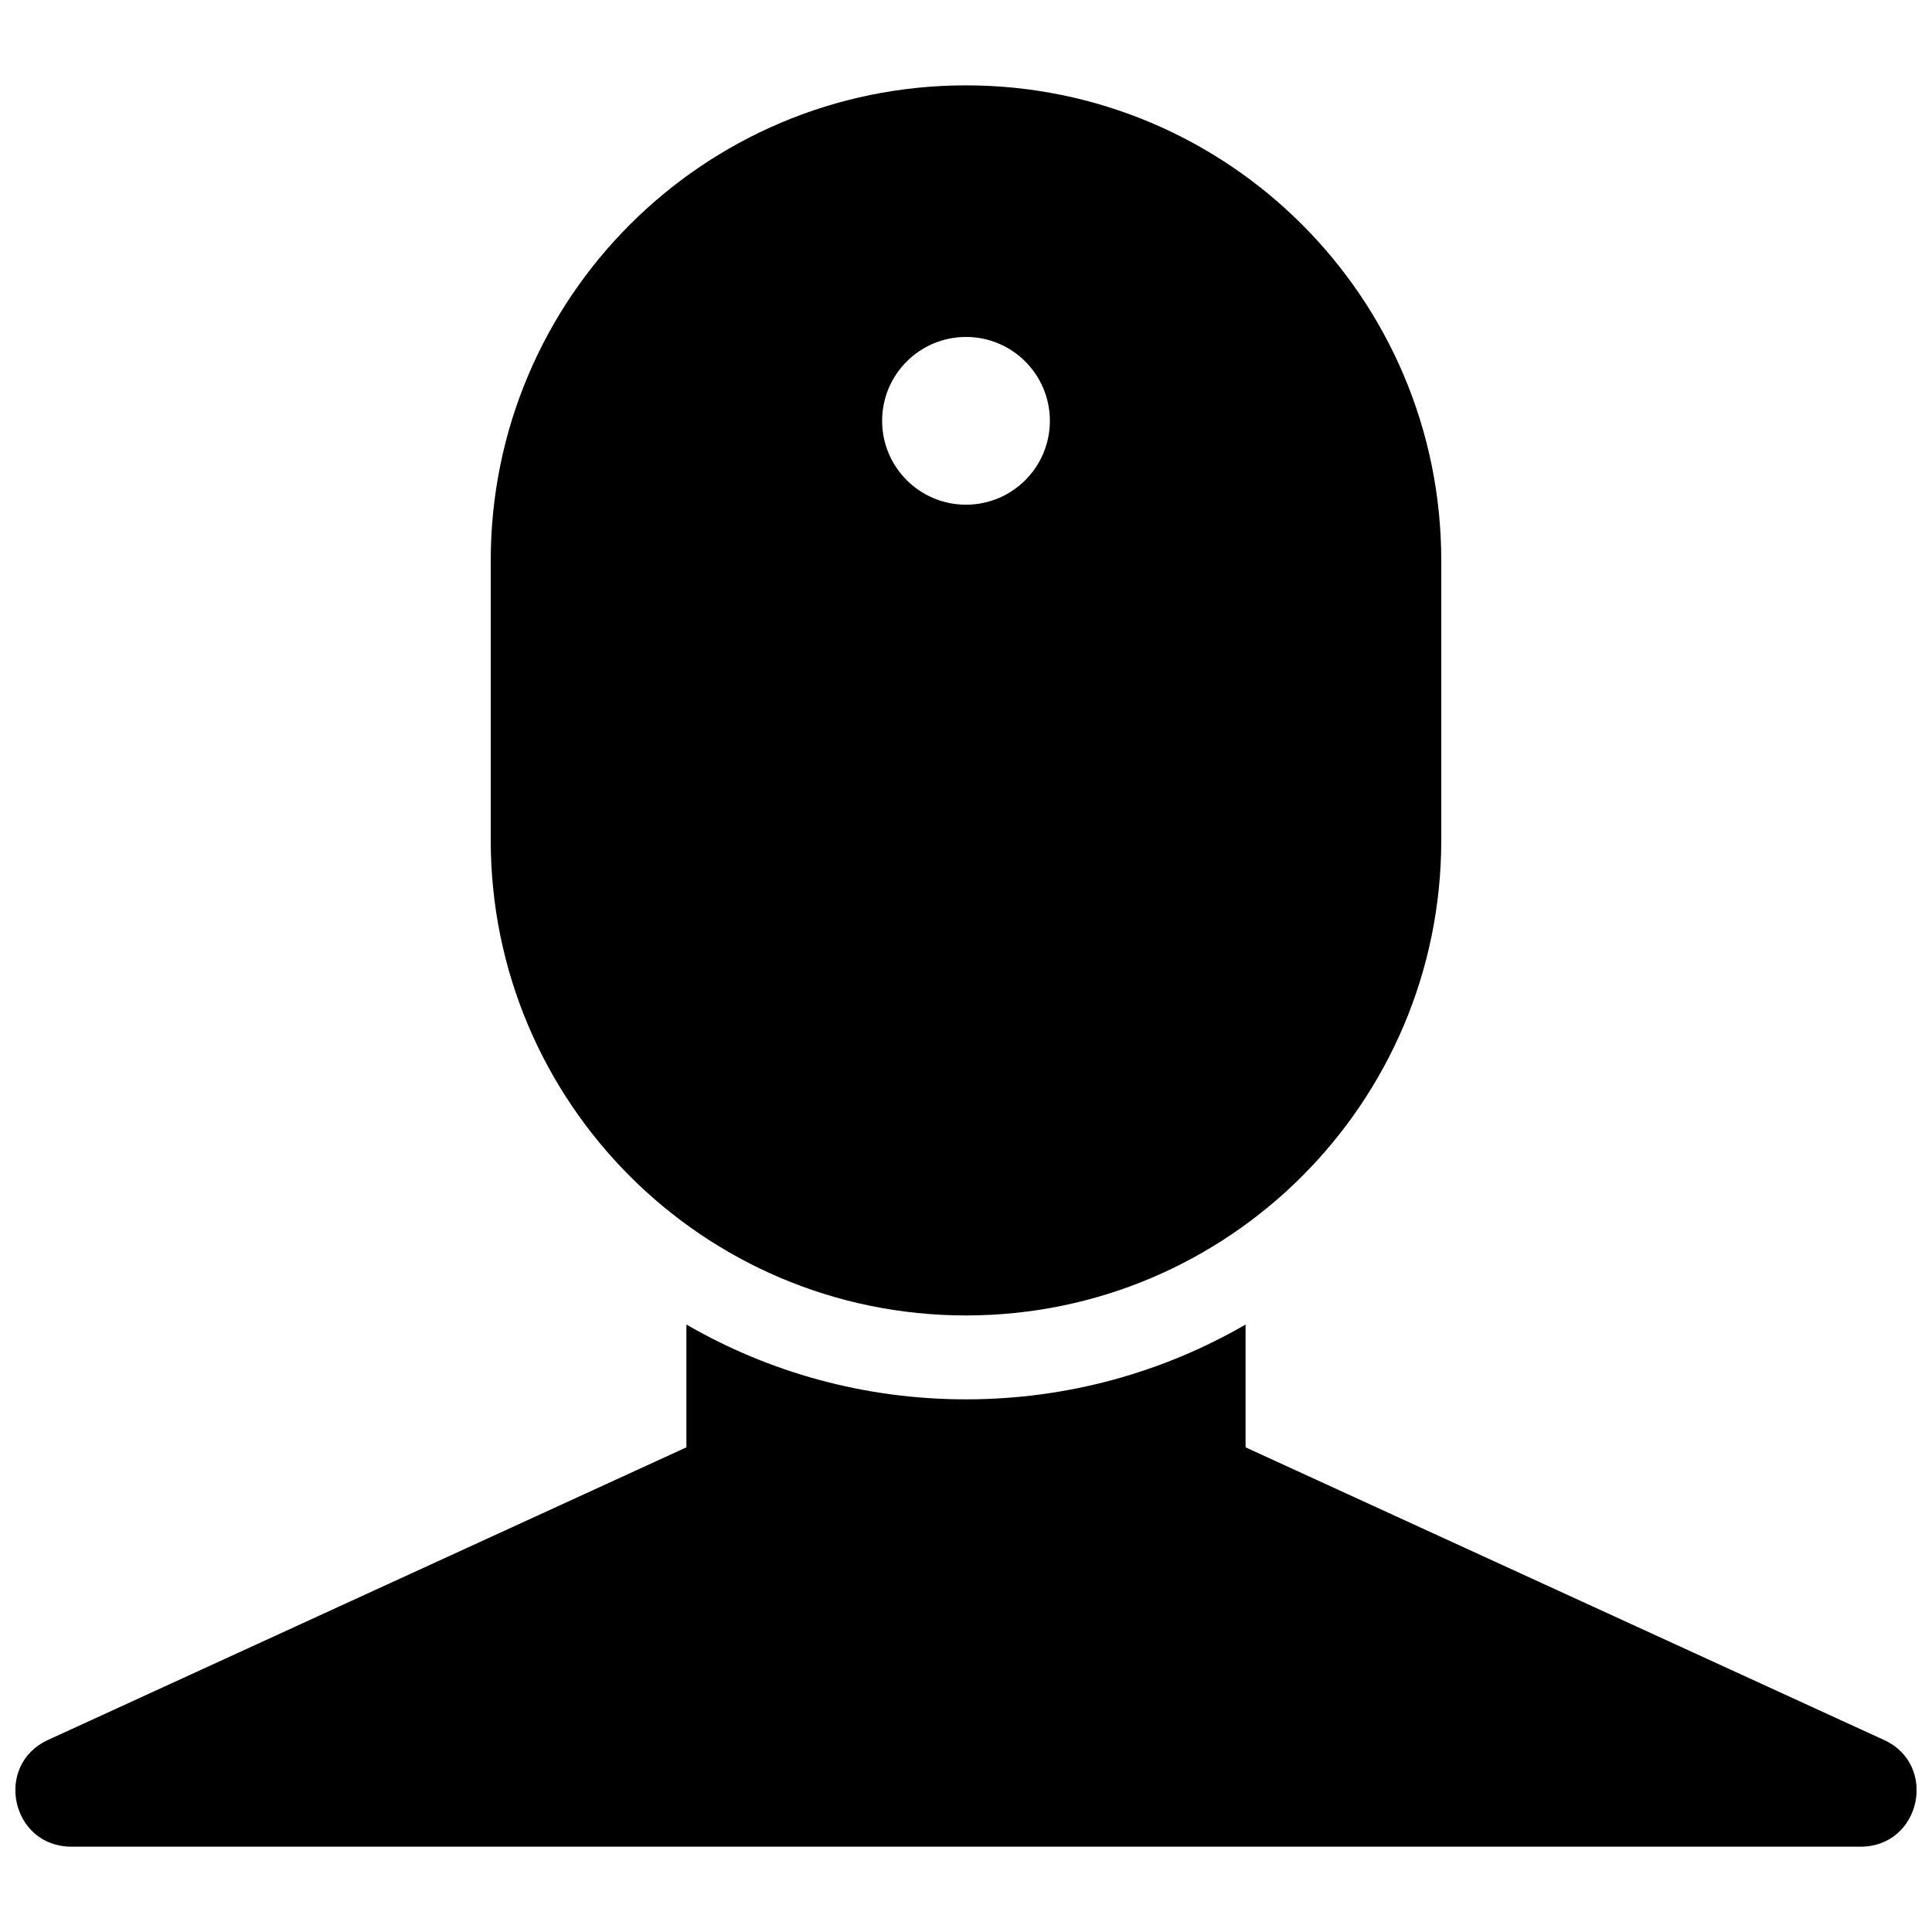<?xml version="1.0" encoding="UTF-8"?>
<!-- Uploaded to: ICON Repo, www.svgrepo.com, Generator: ICON Repo Mixer Tools -->
<svg width="800px" height="800px" version="1.1" viewBox="144 144 512 512" xmlns="http://www.w3.org/2000/svg">
 <defs>
  <clipPath id="a">
   <path d="m148.09 166h503.81v468h-503.81z"/>
  </clipPath>
 </defs>
 <g clip-path="url(#a)">
  <path d="m400 514.84c26.988 0 52.293-7.215 74.09-19.82v32.539l169.17 77.539c14.465 6.629 9.738 28.289-6.172 28.289h-474.18c-15.91 0-20.637-21.66-6.172-28.289l169.17-77.539v-32.539c21.793 12.605 47.098 19.82 74.09 19.82zm0-348.22c69.559 0 125.95 56.391 125.95 125.95v74.086c0 69.562-56.391 125.95-125.95 125.95-69.562 0-125.95-56.391-125.95-125.95v-74.086c0-69.562 56.391-125.95 125.95-125.95zm0 111.13c12.273 0 22.227-9.949 22.227-22.227 0-12.273-9.953-22.227-22.227-22.227-12.277 0-22.227 9.953-22.227 22.227 0 12.277 9.949 22.227 22.227 22.227z"/>
 </g>
</svg>